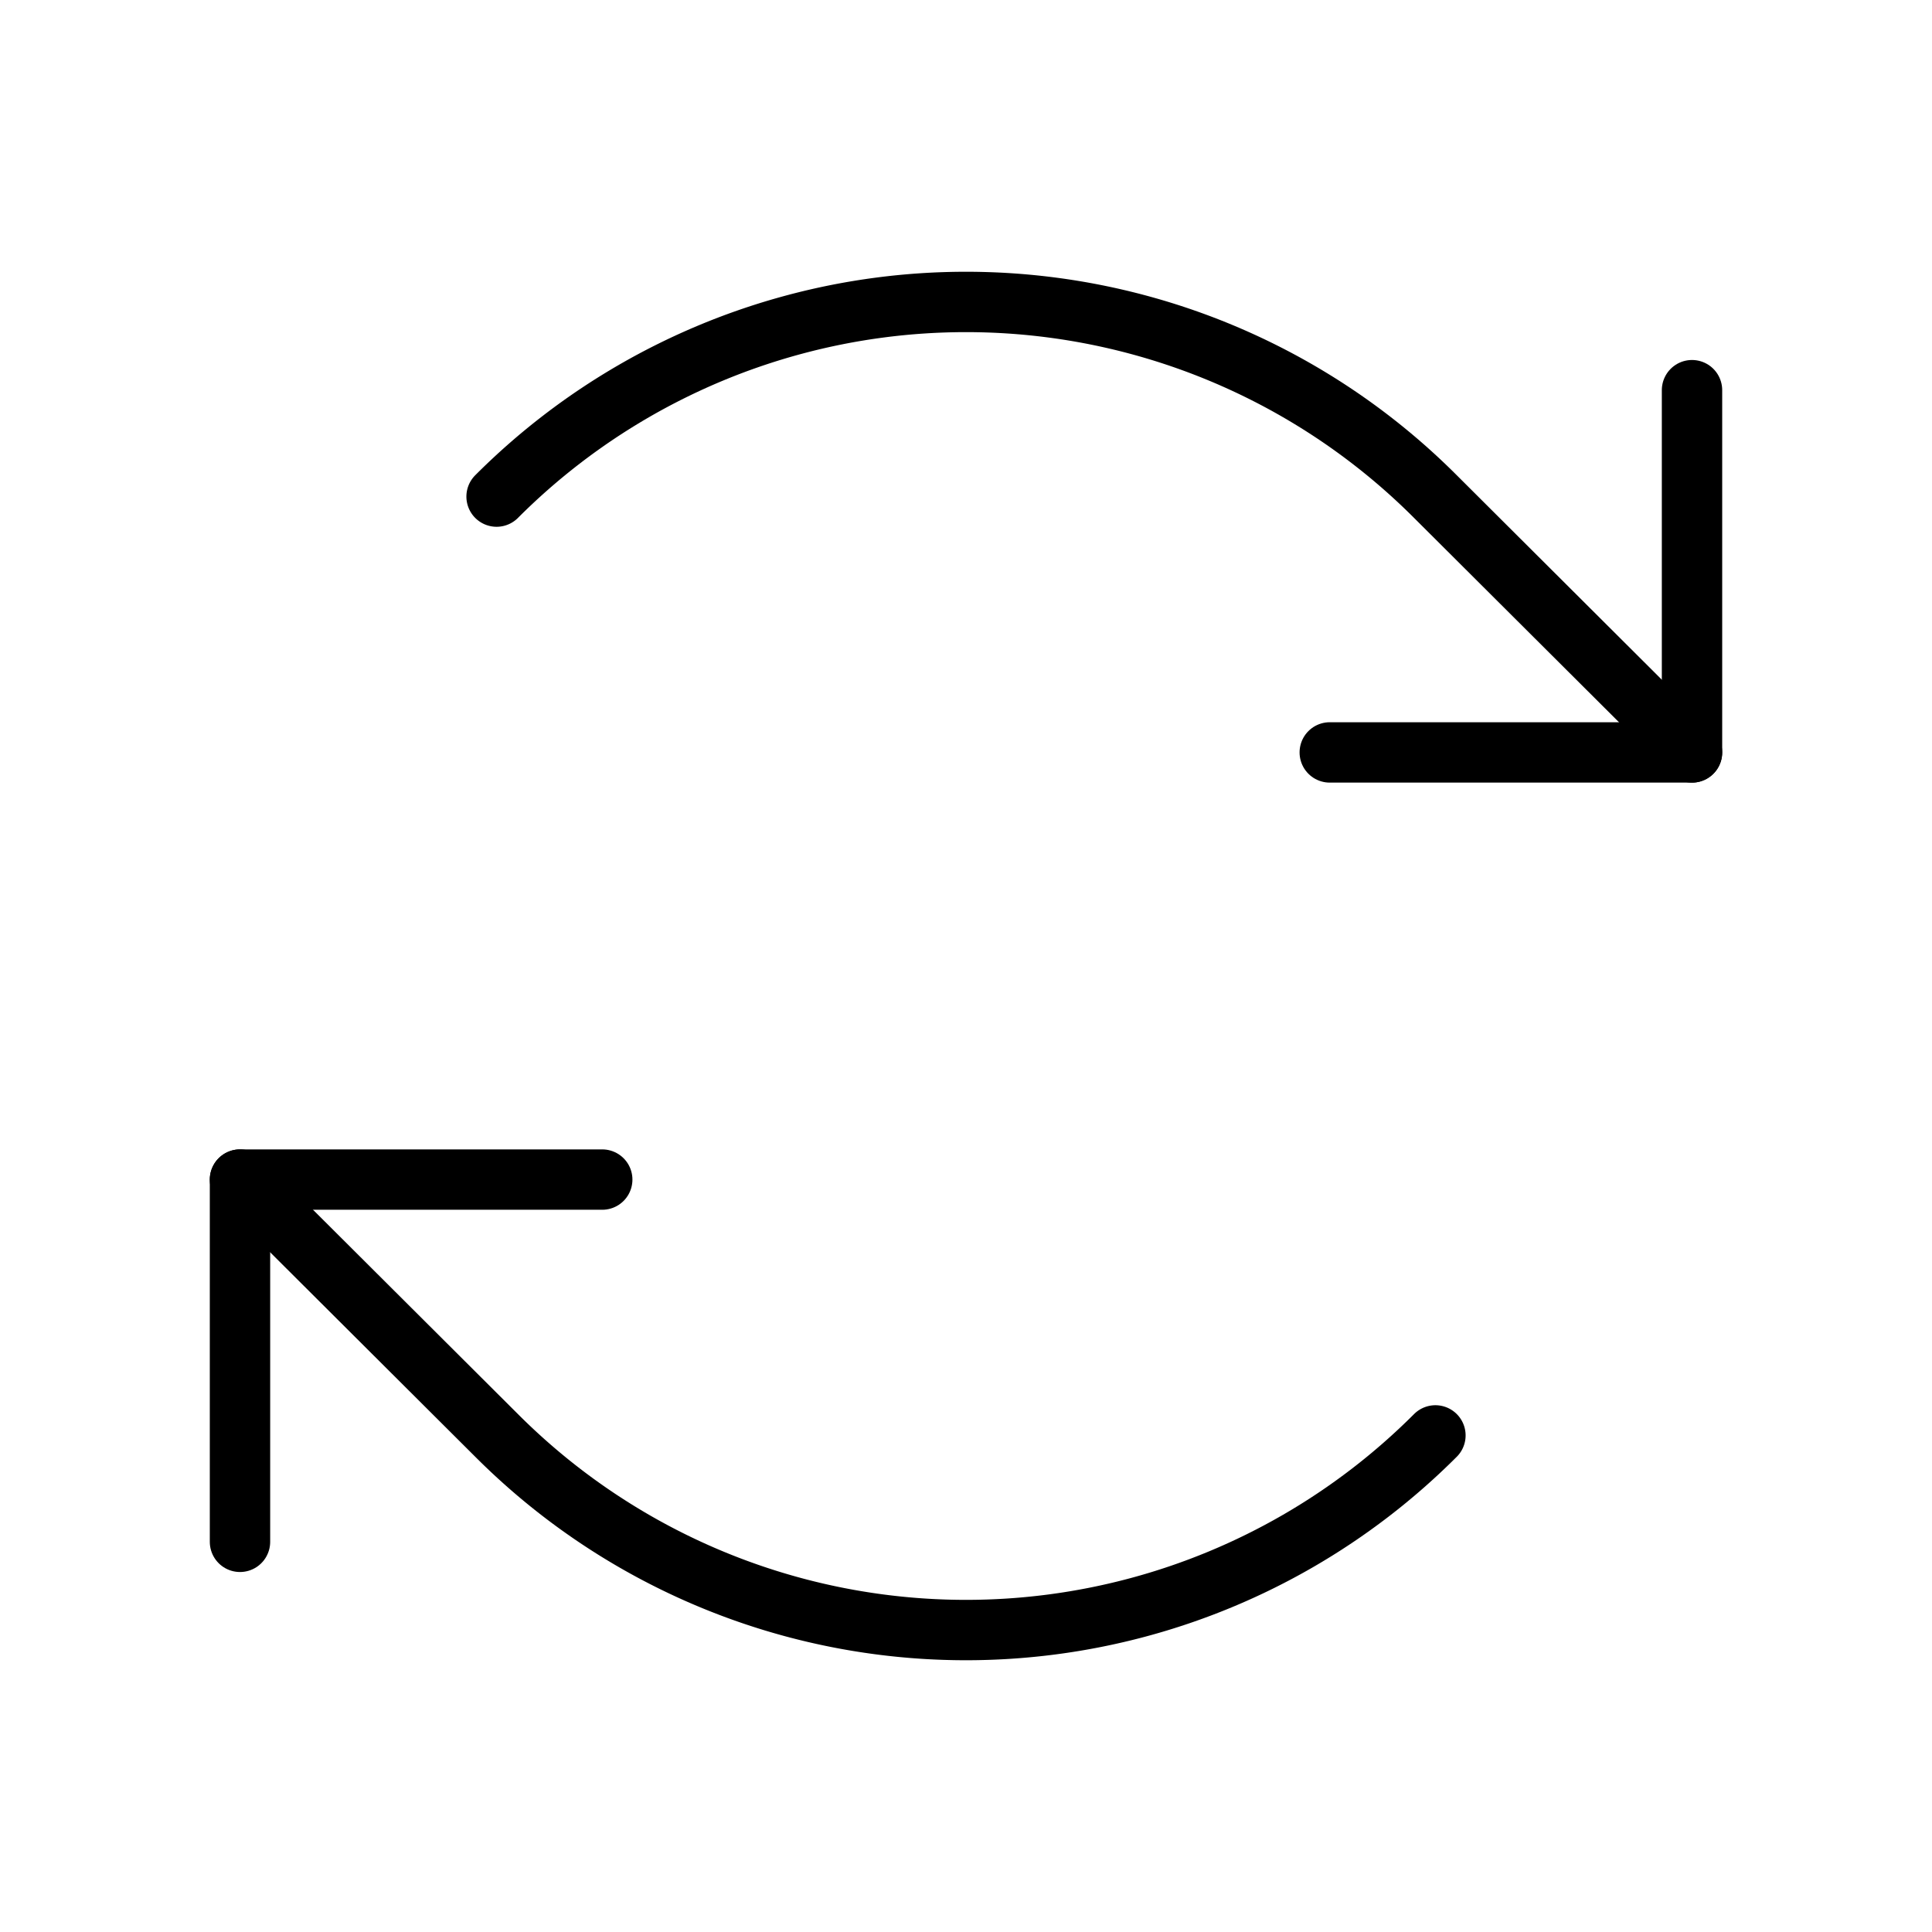 <svg xmlns="http://www.w3.org/2000/svg" viewBox="0 0 256 256"><rect width="256" height="256" fill="none"/><polyline points="176.2 99.7 224.2 99.7 224.2 51.7" fill="none" stroke="#000" stroke-linecap="round" stroke-linejoin="round" stroke-width="8"/><path d="M65.8,65.8a87.9,87.9,0,0,1,124.4,0l34,33.9" fill="none" stroke="#000" stroke-linecap="round" stroke-linejoin="round" stroke-width="8"/><polyline points="79.8 156.3 31.8 156.3 31.8 204.3" fill="none" stroke="#000" stroke-linecap="round" stroke-linejoin="round" stroke-width="8"/><path d="M190.2,190.2a87.9,87.9,0,0,1-124.4,0l-34-33.9" fill="none" stroke="#000" stroke-linecap="round" stroke-linejoin="round" stroke-width="8"/></svg>